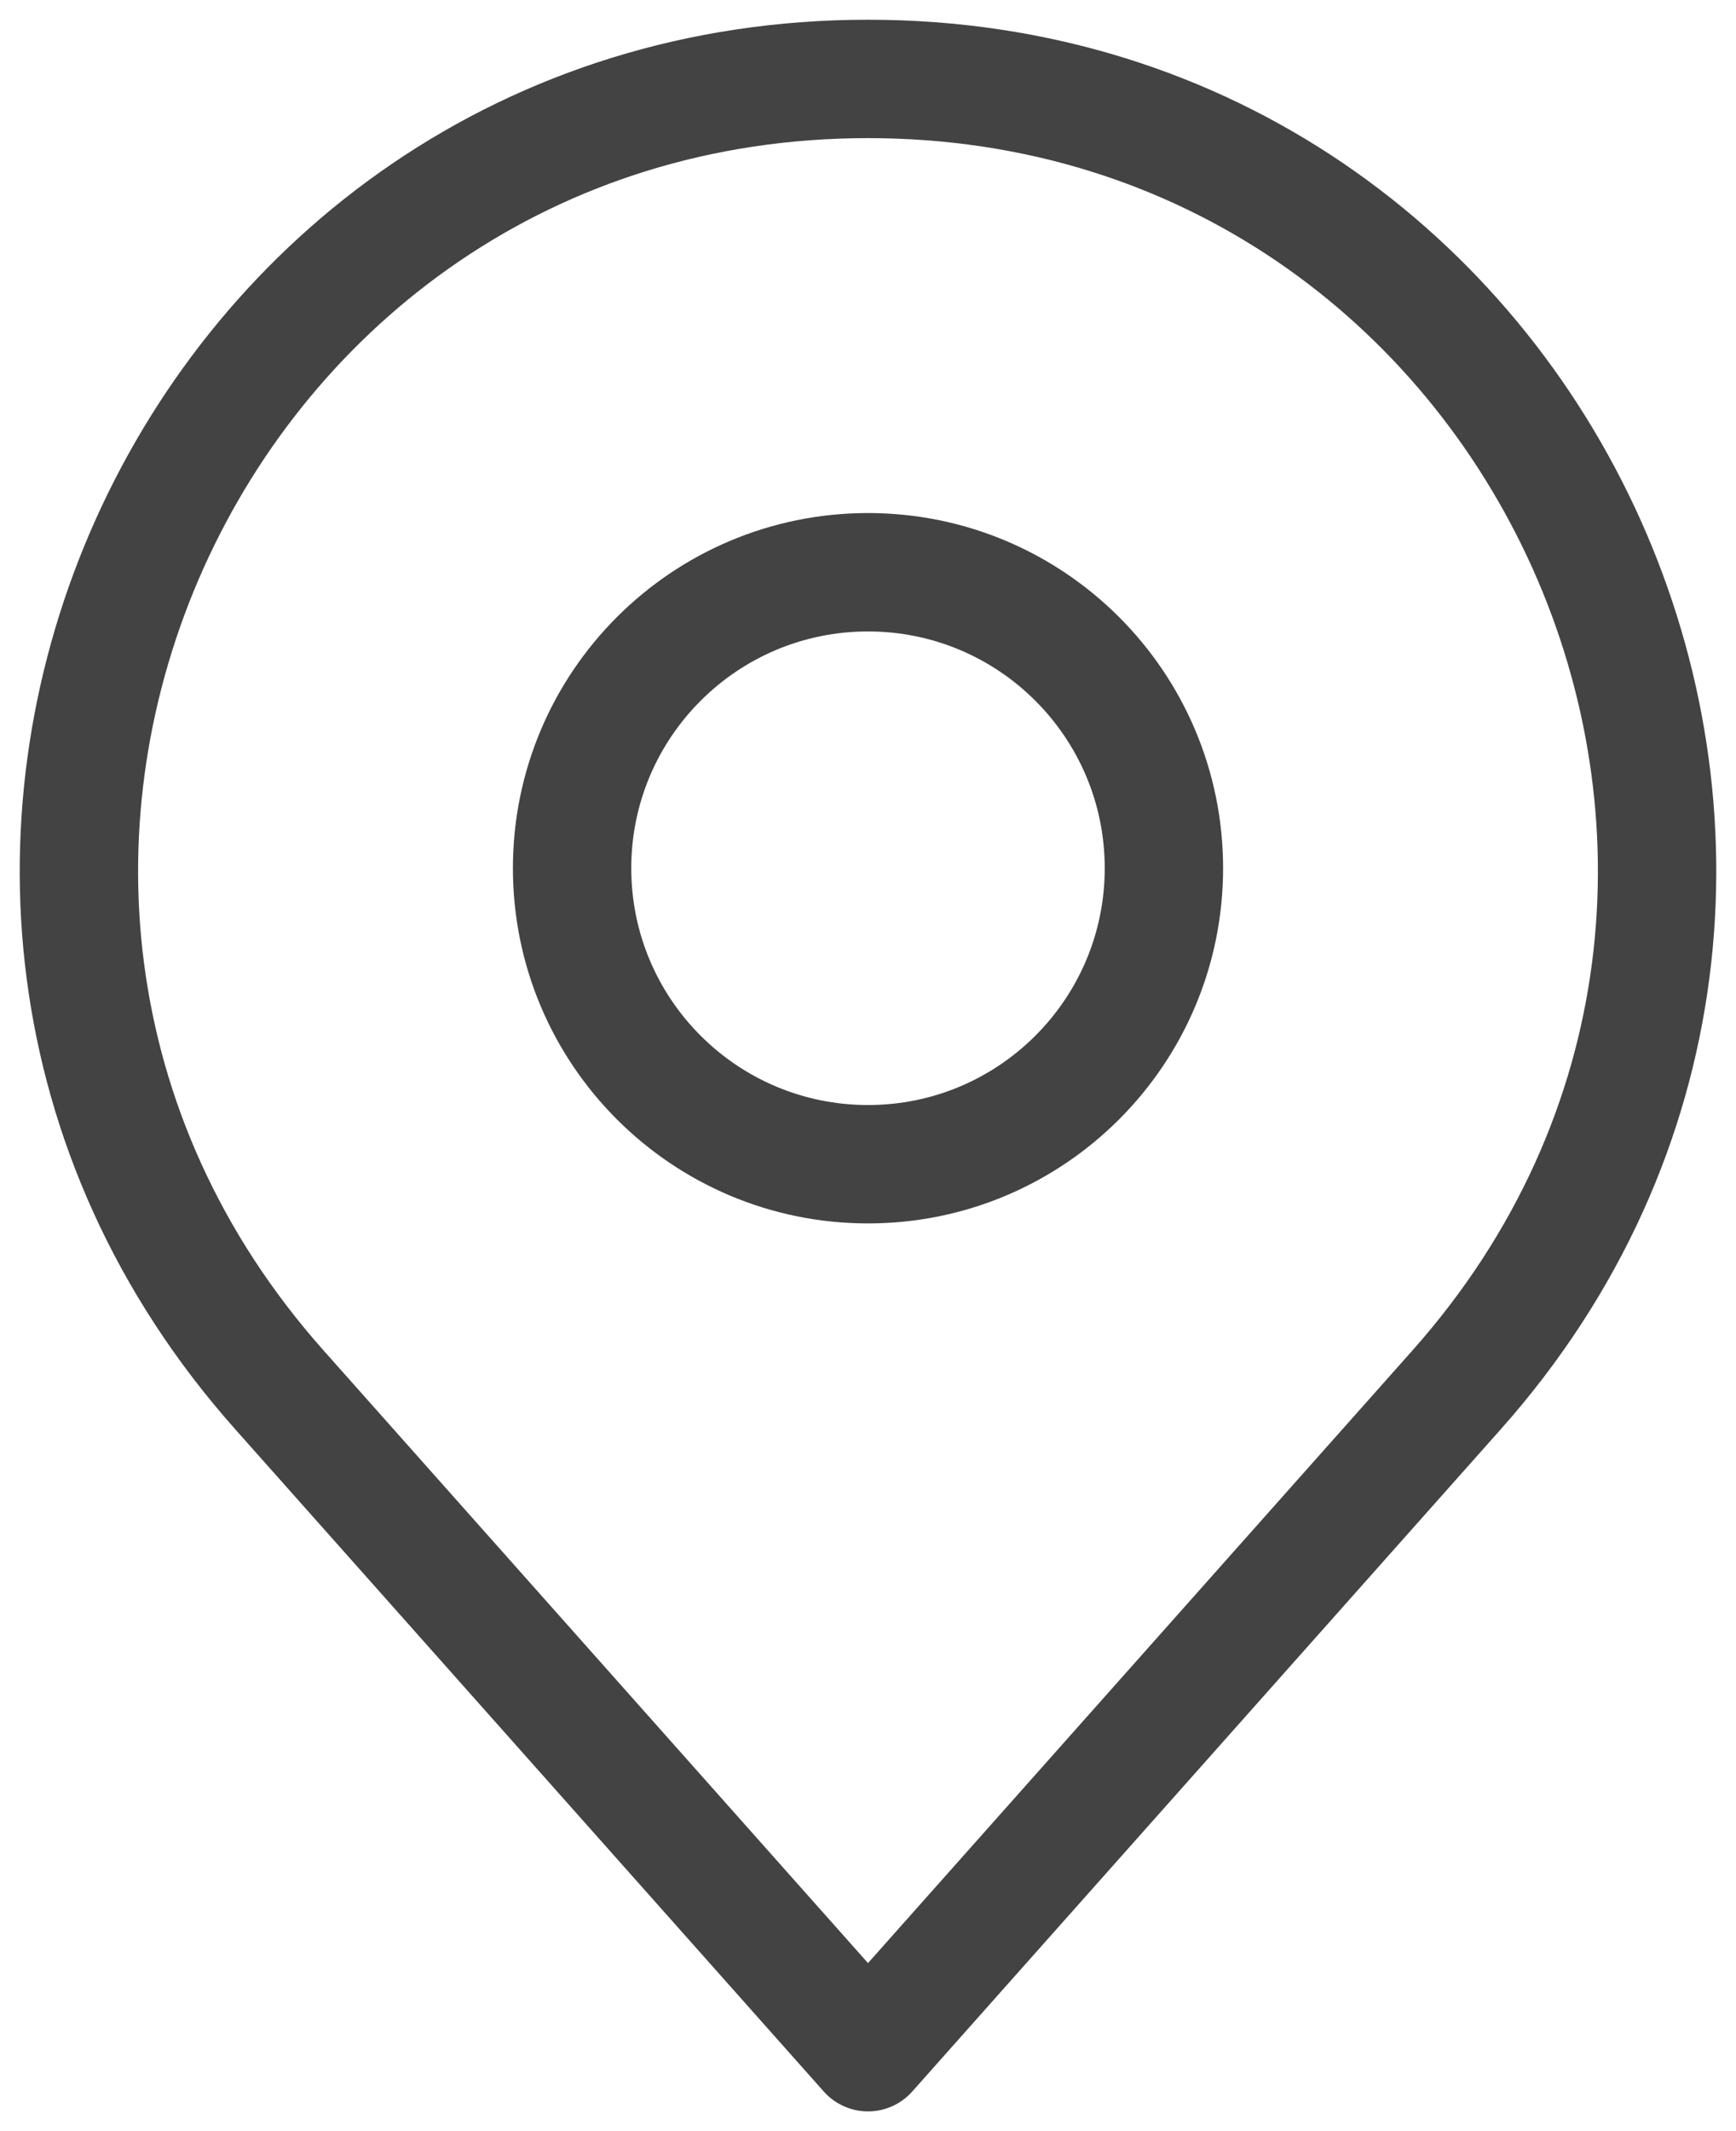 <svg width="22" height="27" viewBox="0 0 22 27" fill="none" xmlns="http://www.w3.org/2000/svg">
<path d="M3.541 17.609L11 26L18.459 17.609C24.181 11.174 19.612 1 11 1C2.388 1 -2.181 11.174 3.541 17.609Z" stroke="#434343" stroke-width="1.5" stroke-linecap="round" stroke-linejoin="round"/>
<path d="M11 14.75C13.071 14.75 14.75 13.071 14.75 11C14.75 8.929 13.071 7.25 11 7.25C8.929 7.25 7.25 8.929 7.25 11C7.25 13.071 8.929 14.75 11 14.75Z" stroke="#434343" stroke-width="1.5" stroke-linecap="round" stroke-linejoin="round"/>
</svg>
